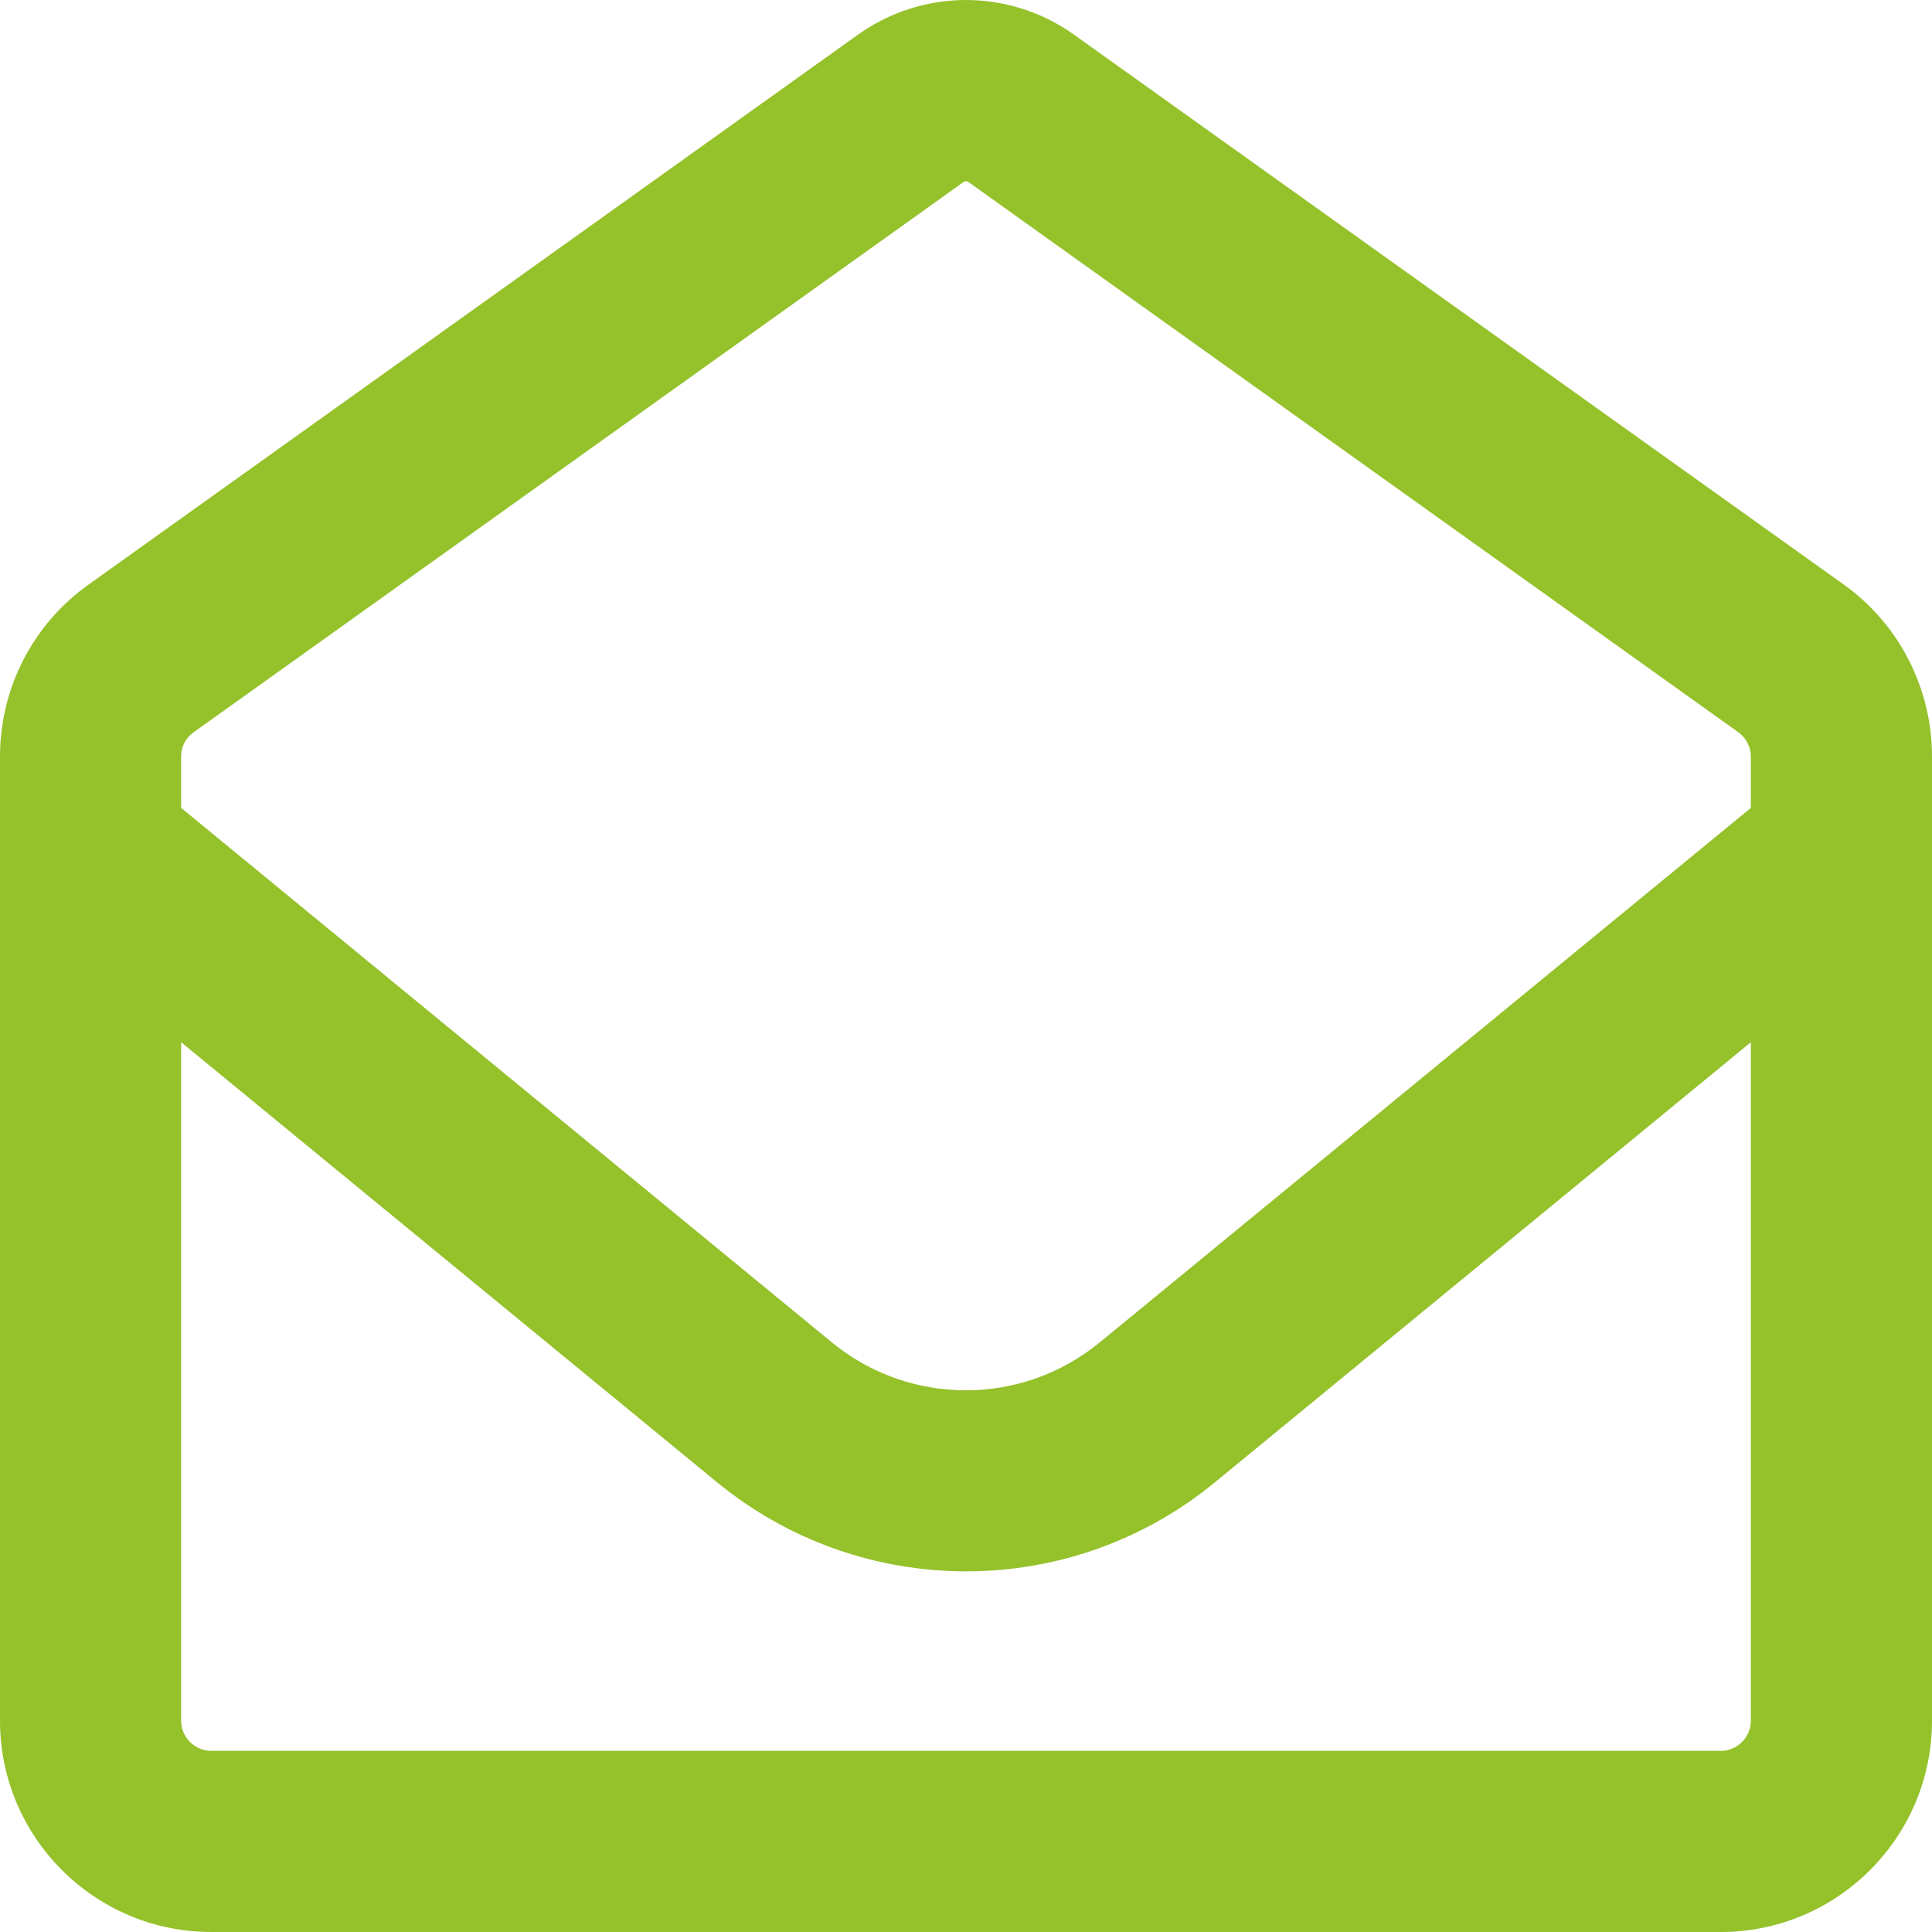 <?xml version="1.0" encoding="UTF-8"?> <svg xmlns="http://www.w3.org/2000/svg" width="268" height="268" viewBox="0 0 268 268" fill="none"> <g clip-path="url(#clip0_113_29)"> <path d="M133.686 25.23C133.791 25.177 133.895 25.125 134 25.125C134.105 25.125 134.209 25.177 134.314 25.23L241.095 101.547C242.195 102.332 242.875 103.588 242.875 104.949V112.068L152.582 186.187C141.747 195.085 126.201 195.085 115.366 186.187L25.125 112.068V104.949C25.125 103.588 25.753 102.332 26.905 101.547L133.686 25.23ZM25.125 144.573L99.453 205.606C119.553 222.095 148.499 222.095 168.547 205.606L242.875 144.573V238.688C242.875 240.991 240.991 242.875 238.688 242.875H29.312C27.009 242.875 25.125 240.991 25.125 238.688V144.573ZM134 0C128.661 0 123.427 1.675 119.082 4.763L12.301 81.081C4.554 86.577 0 95.475 0 104.949V238.688C0 254.862 13.138 268 29.312 268H238.688C254.862 268 268 254.862 268 238.688V104.949C268 95.475 263.446 86.577 255.752 81.081L148.918 4.763C144.573 1.675 139.339 0 134 0Z" fill="#95C12B"></path> </g> <defs> <clipPath id="clip0_113_29"> <rect width="268" height="268" fill="white"></rect> </clipPath> </defs> </svg> 